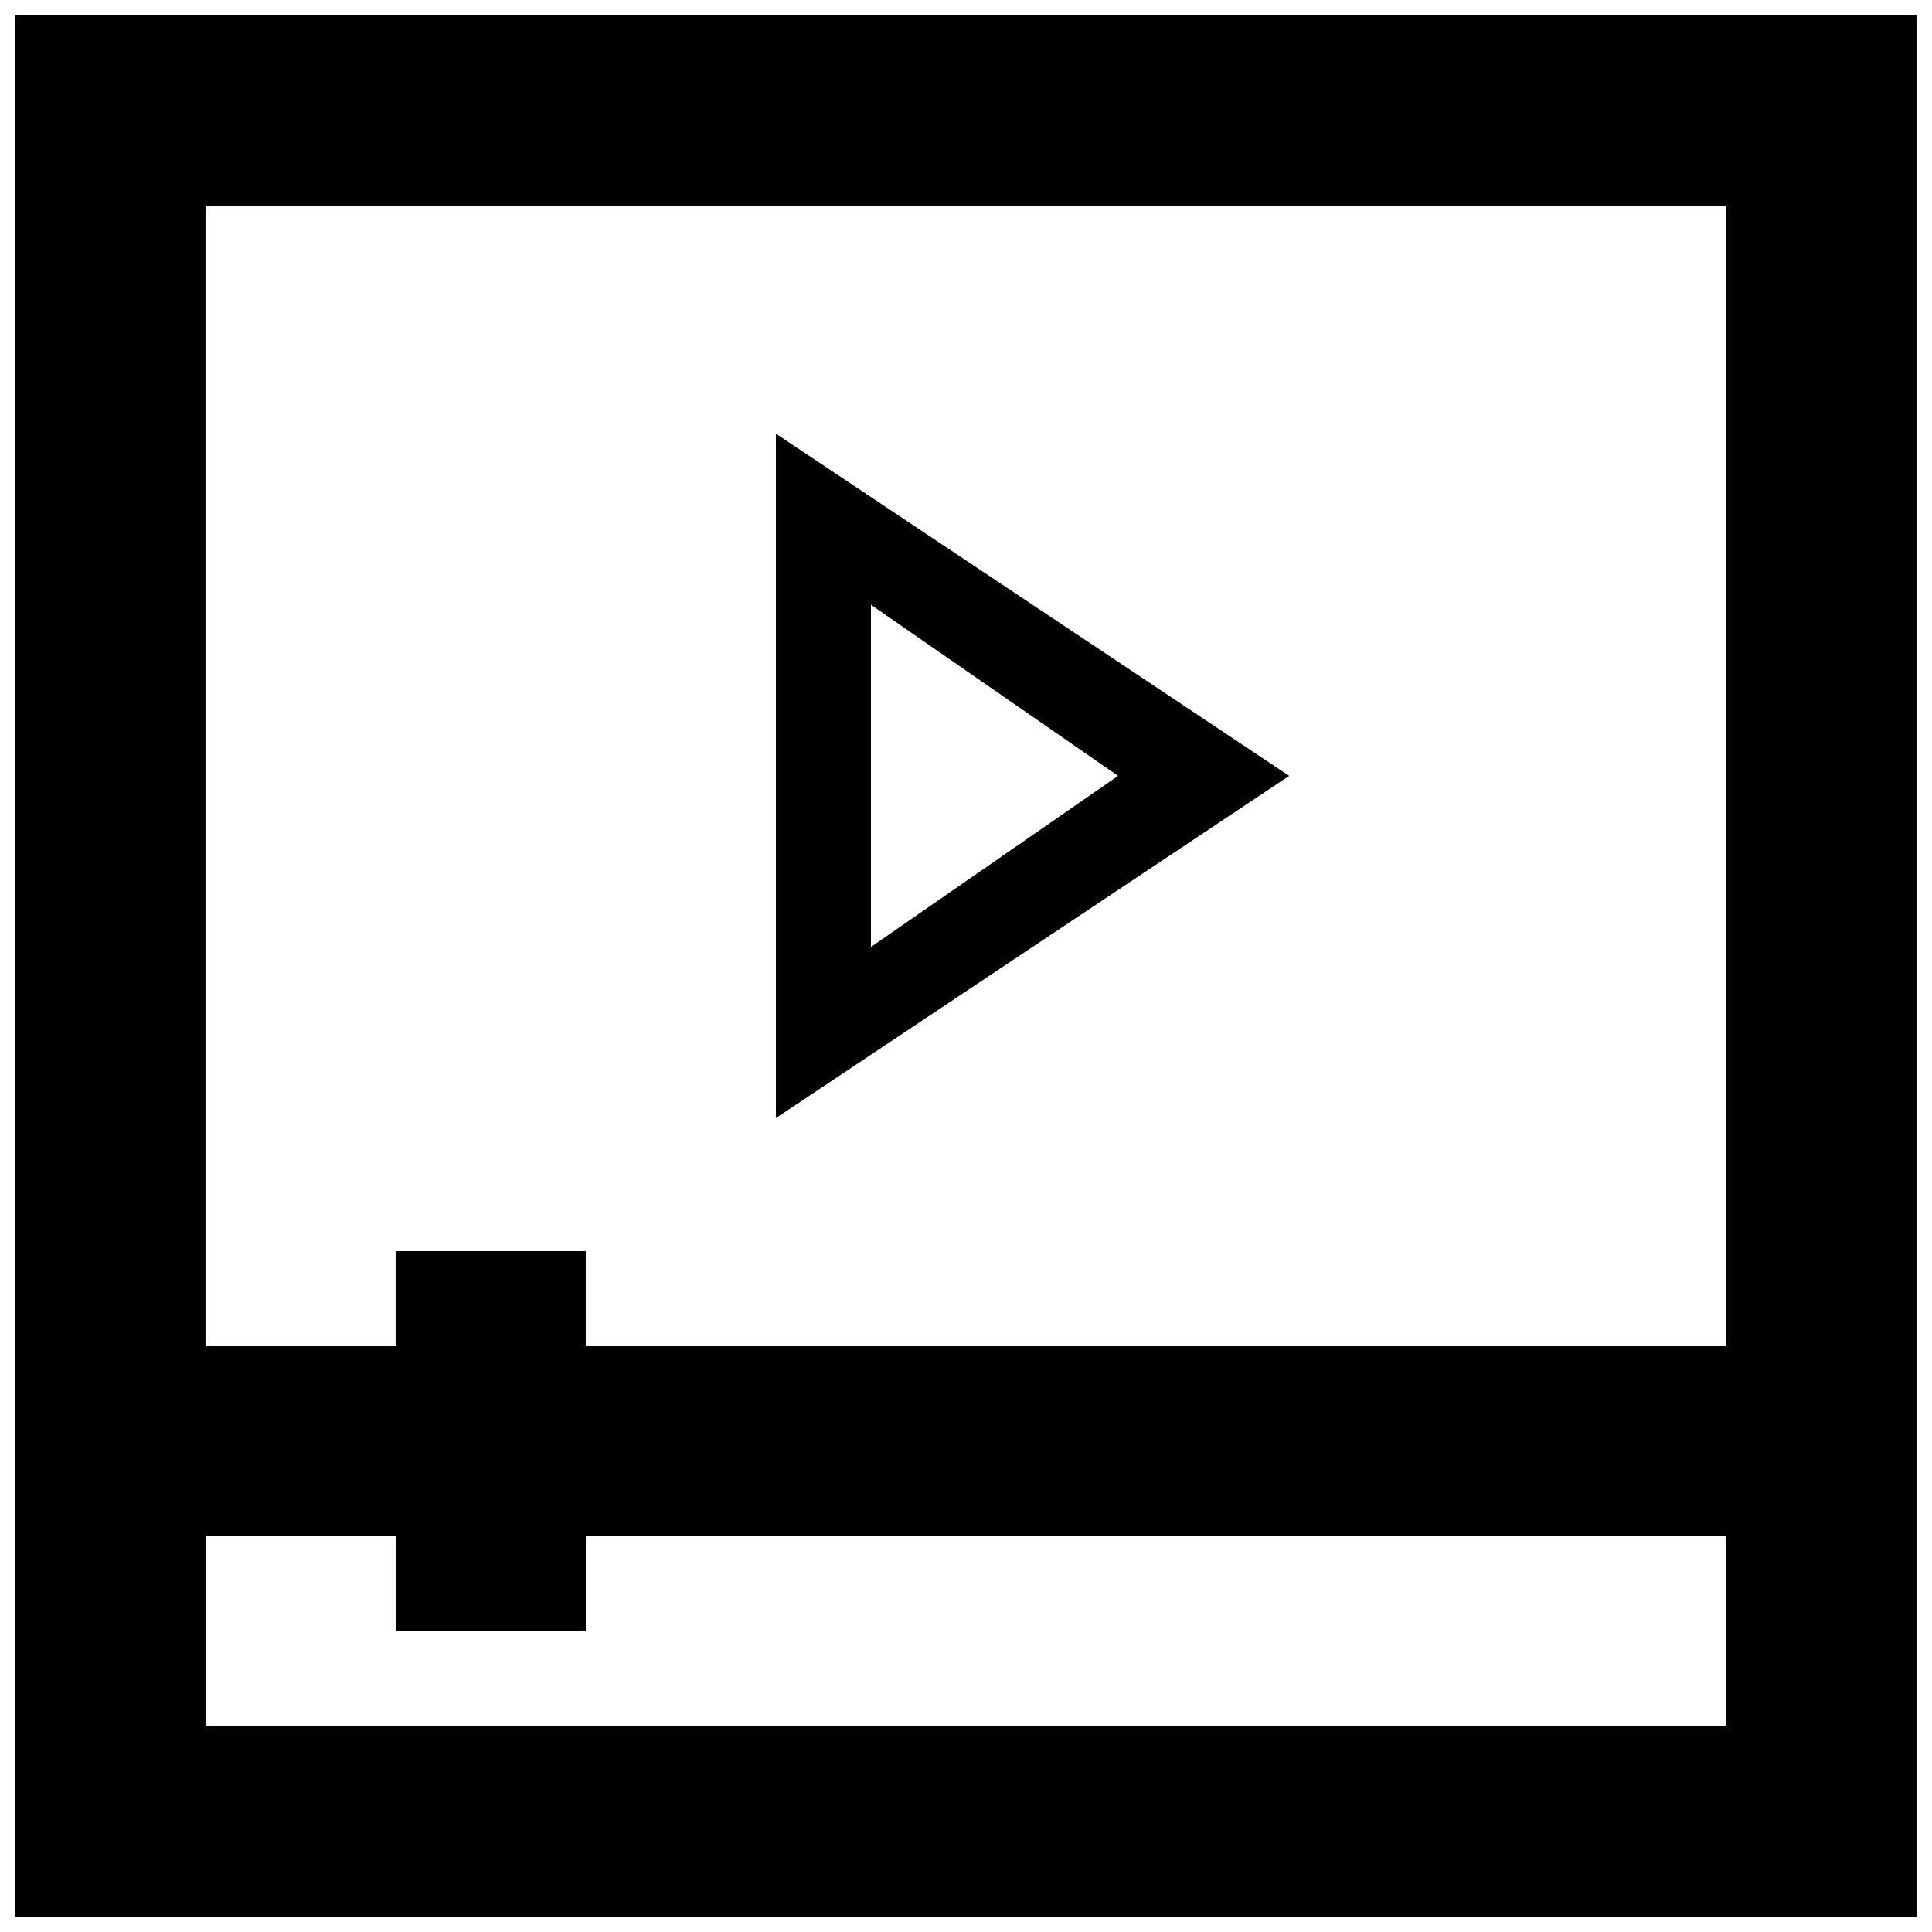 <?xml version="1.0" encoding="UTF-8"?>
<!-- Uploaded to: SVG Repo, www.svgrepo.com, Generator: SVG Repo Mixer Tools -->
<svg width="800px" height="800px" version="1.1" viewBox="144 144 512 512" xmlns="http://www.w3.org/2000/svg">
 <defs>
  <clipPath id="a">
   <path d="m148.09 148.09h503.81v503.81h-503.81z"/>
  </clipPath>
 </defs>
 <g clip-path="url(#a)">
  <path d="m148.09 148.09v503.81h503.81v-503.81zm453.43 453.43h-403.05v-50.383h50.383v25.191h50.383v-25.191h302.29zm-302.29-100.76v-25.191h-50.383v25.191h-50.379v-302.29h403.05v302.29z"/>
 </g>
 <path d="m349.62 440.3 136.03-90.688-136.03-90.684zm25.191-136.03 65.496 45.344-65.496 45.344z"/>
</svg>
